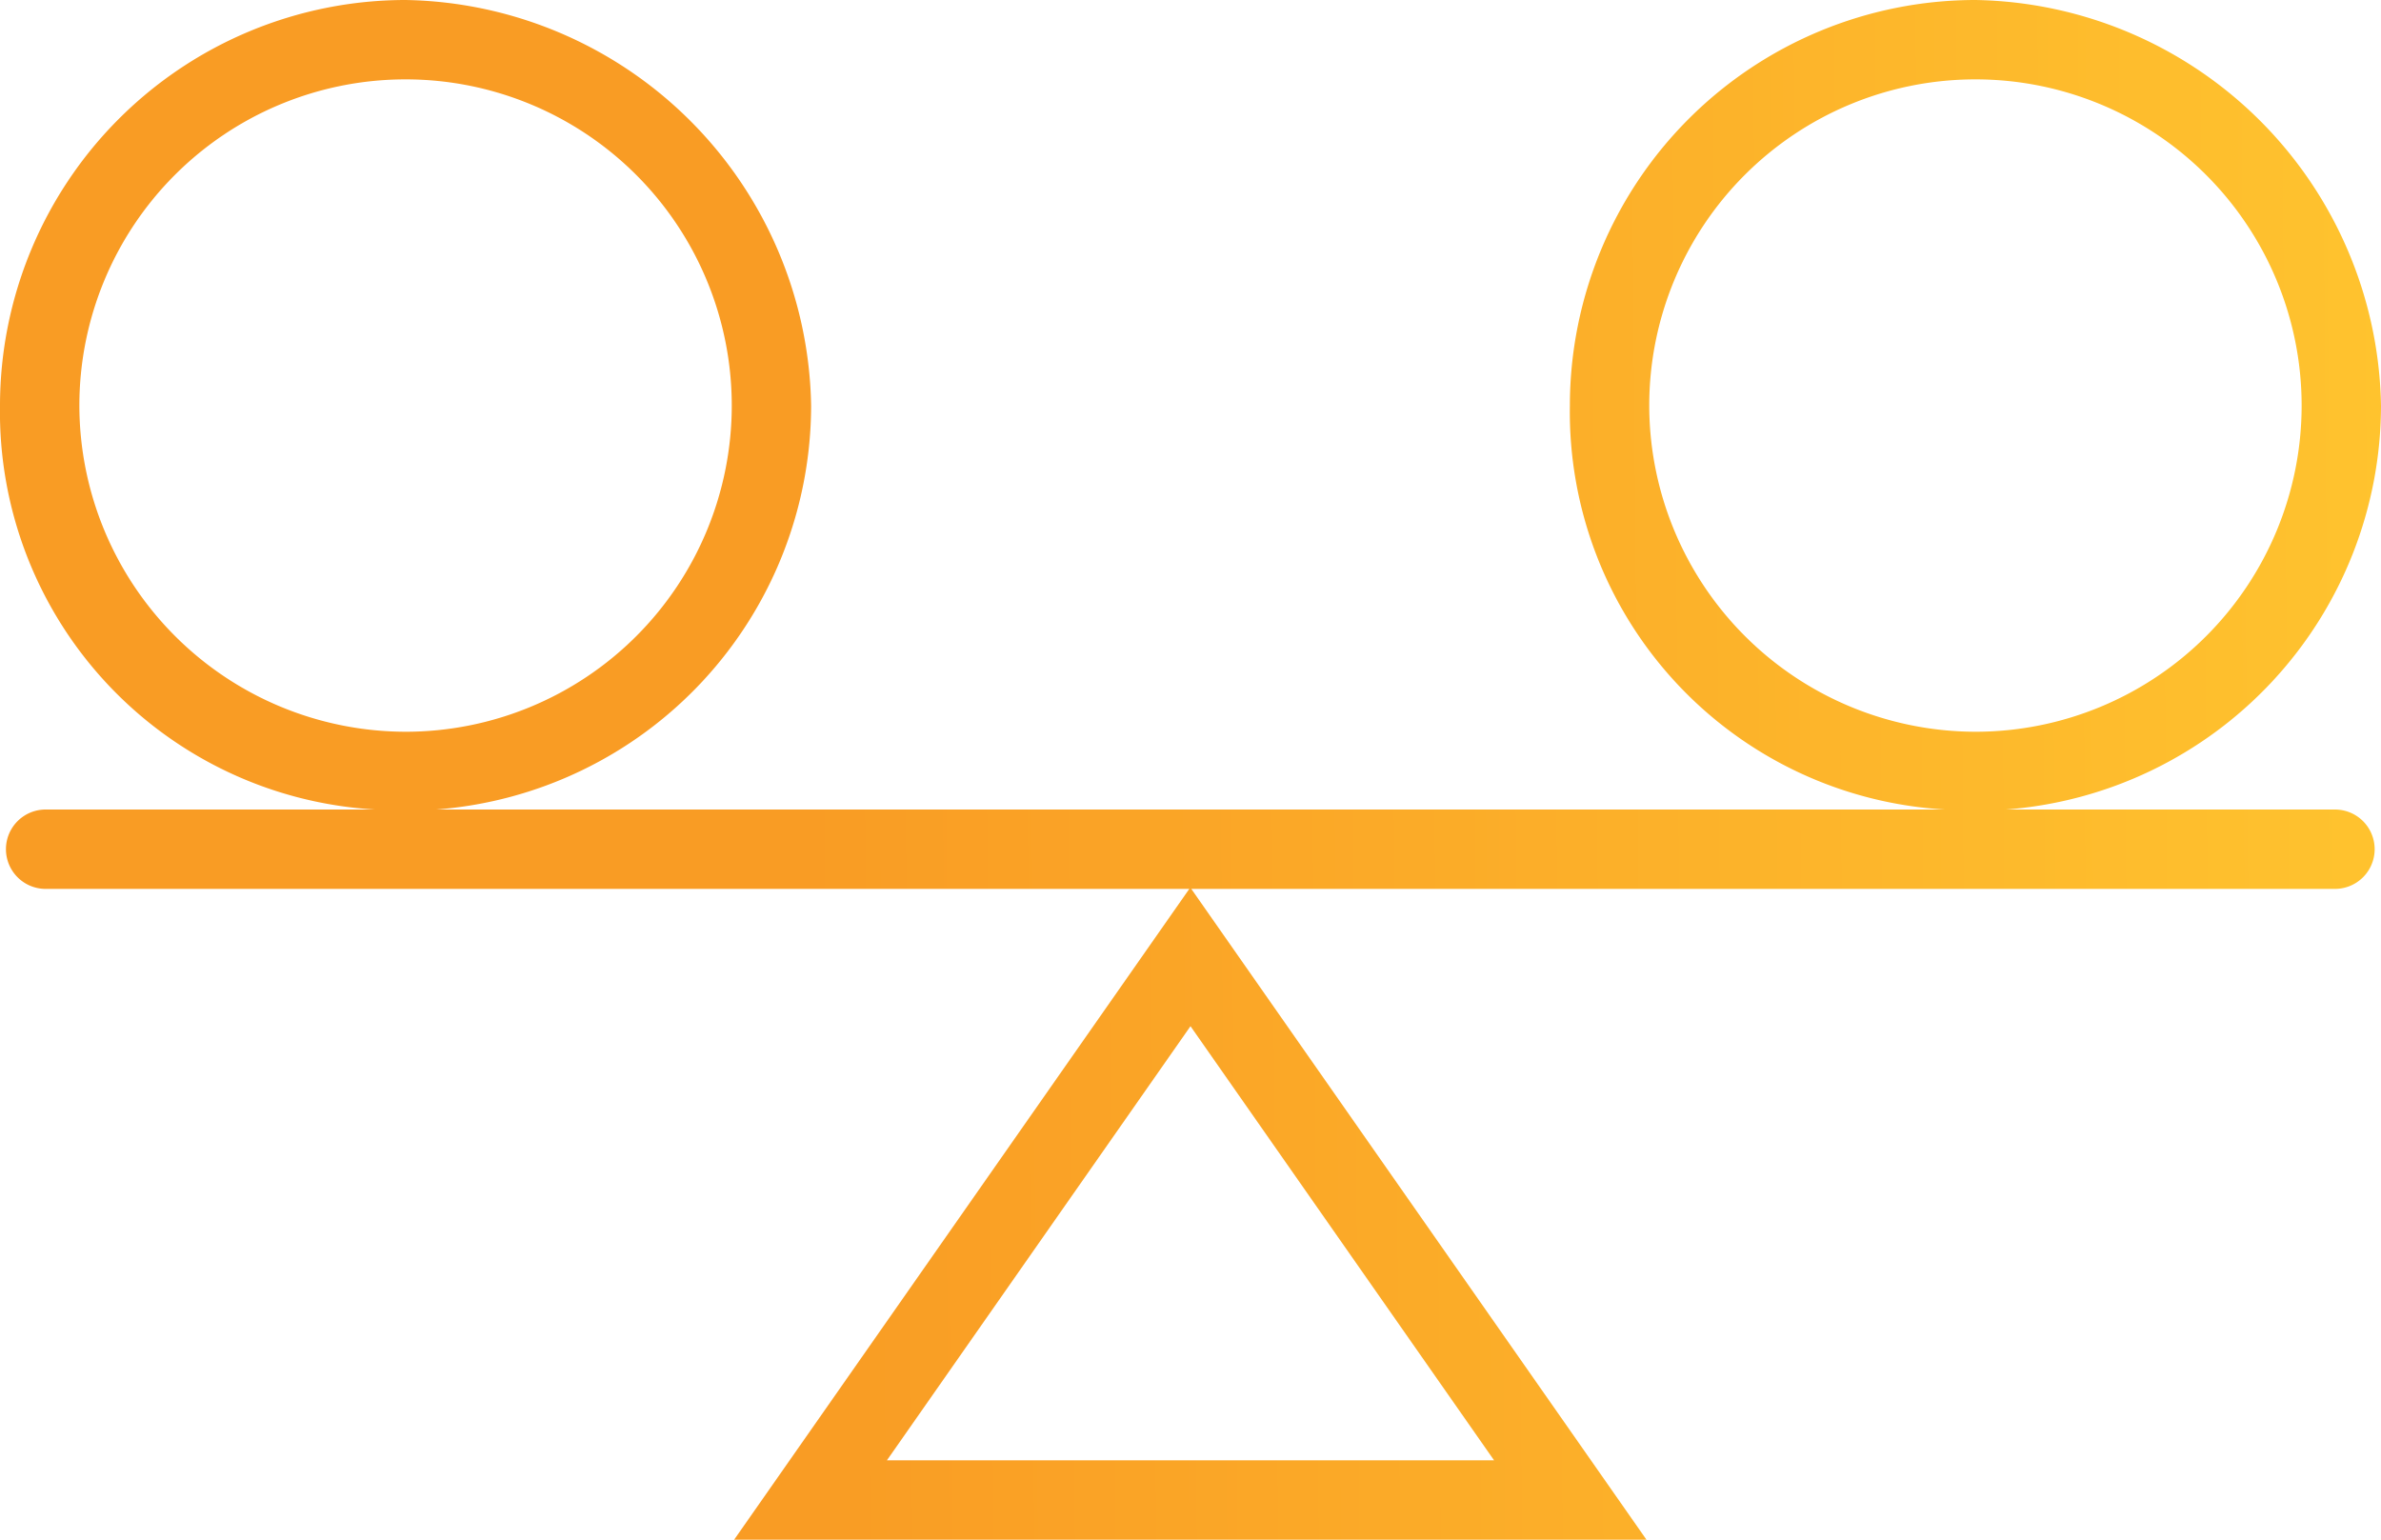 <?xml version="1.0" encoding="UTF-8"?> <svg xmlns="http://www.w3.org/2000/svg" xmlns:xlink="http://www.w3.org/1999/xlink" height="38.8" viewBox="0 0 60 38.8" width="60"><linearGradient id="a" gradientUnits="objectBoundingBox" x1="-.052" x2="1.033" y1=".446" y2=".44"><stop offset="0" stop-color="#f99c24"></stop><stop offset=".36" stop-color="#f99c24"></stop><stop offset="1" stop-color="#ffc52f"></stop></linearGradient><path d="m58.85 31.34h-8.3a10.222 10.222 0 0 0 9.45-10.18 10.4 10.4 0 0 0 -10.22-10.22 10.226 10.226 0 0 0 -10.22 10.22 10.036 10.036 0 0 0 9.45 10.18h-38.02a10.222 10.222 0 0 0 9.45-10.18 10.4 10.4 0 0 0 -10.22-10.22 10.226 10.226 0 0 0 -10.22 10.22 10.036 10.036 0 0 0 9.45 10.18h-8.3a1 1 0 0 0 0 2h28.82l-11.47 16.4h22.99l-11.47-16.4h28.82a1 1 0 1 0 0-2zm-17.29-10.18a8.22 8.22 0 1 1 8.22 8.22 8.233 8.233 0 0 1 -8.22-8.22zm-39.56 0a8.22 8.22 0 1 1 8.22 8.22 8.233 8.233 0 0 1 -8.22-8.22zm20.35 26.58 7.65-10.94 7.65 10.94h-15.31z" fill="url(#a)" transform="translate(0 -10.94)"></path></svg> 